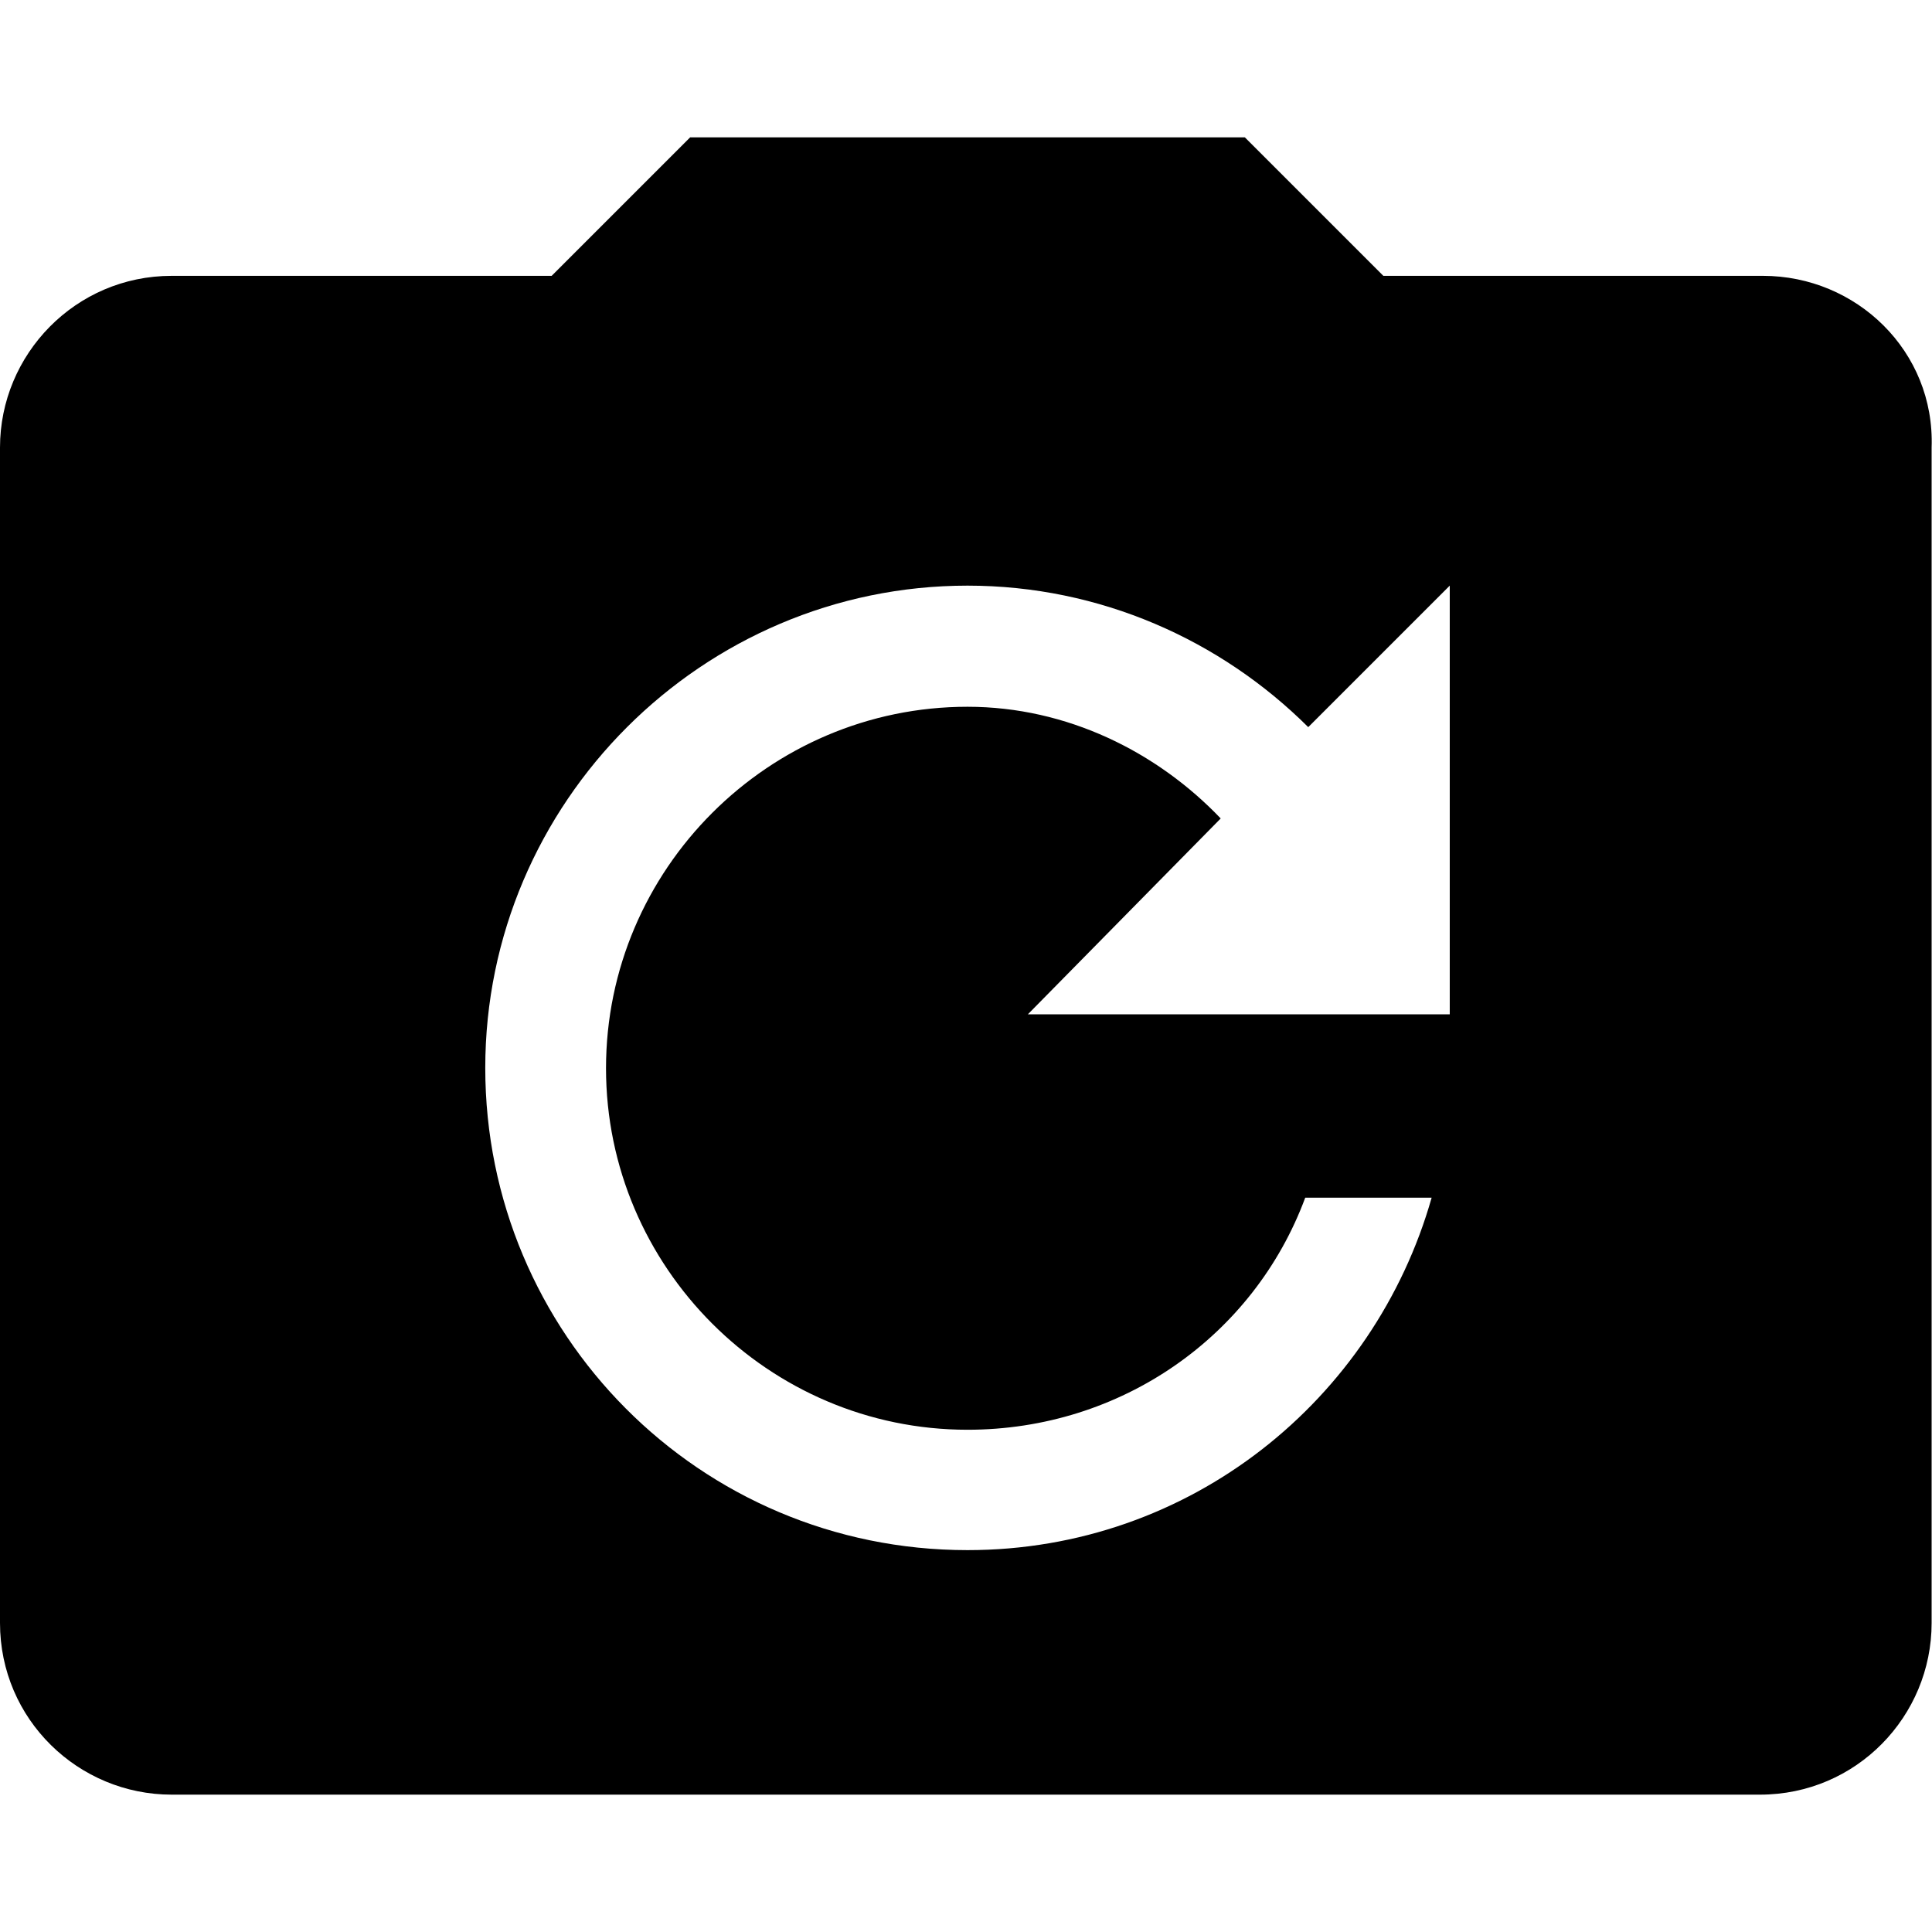 <?xml version="1.0" encoding="utf-8"?>
<!-- Generator: Adobe Illustrator 24.1.1, SVG Export Plug-In . SVG Version: 6.00 Build 0)  -->
<svg version="1.1" id="Layer_1" xmlns="http://www.w3.org/2000/svg" xmlns:xlink="http://www.w3.org/1999/xlink" x="0px" y="0px"
	 viewBox="0 0 512 512" style="enable-background:new 0 0 512 512;" xml:space="preserve">
<g id="XMLID_1_">
	<path id="XMLID_5_" d="M467.2,73.1H366.6l-36.7-36.7h-147l-36.7,36.7H45.5C20,73.1,0,93.9,0,118.6v311.5
		c0,25.6,20.8,45.5,45.5,45.5h420.9c25.6,0,45.5-20.8,45.5-45.5V118.6C512.8,93.1,492,73.1,467.2,73.1z M384.2,268.8H272.4
		l51.1-51.9c-16.8-17.6-40.7-29.6-67.1-29.6c-52.7,0-95.8,43.1-95.8,95.8s43.1,95.8,95.8,95.8c40.7,0,75.9-24.8,89.5-61.5h33.5
		c-15.2,53.5-63.9,93.4-123,93.4c-71.1,0-127.8-57.5-127.8-127.8s57.5-127.8,127.8-127.8c35.1,0,67.1,14.4,90.3,37.5l37.5-37.5
		V268.8L384.2,268.8z"/>
</g>
</svg>
